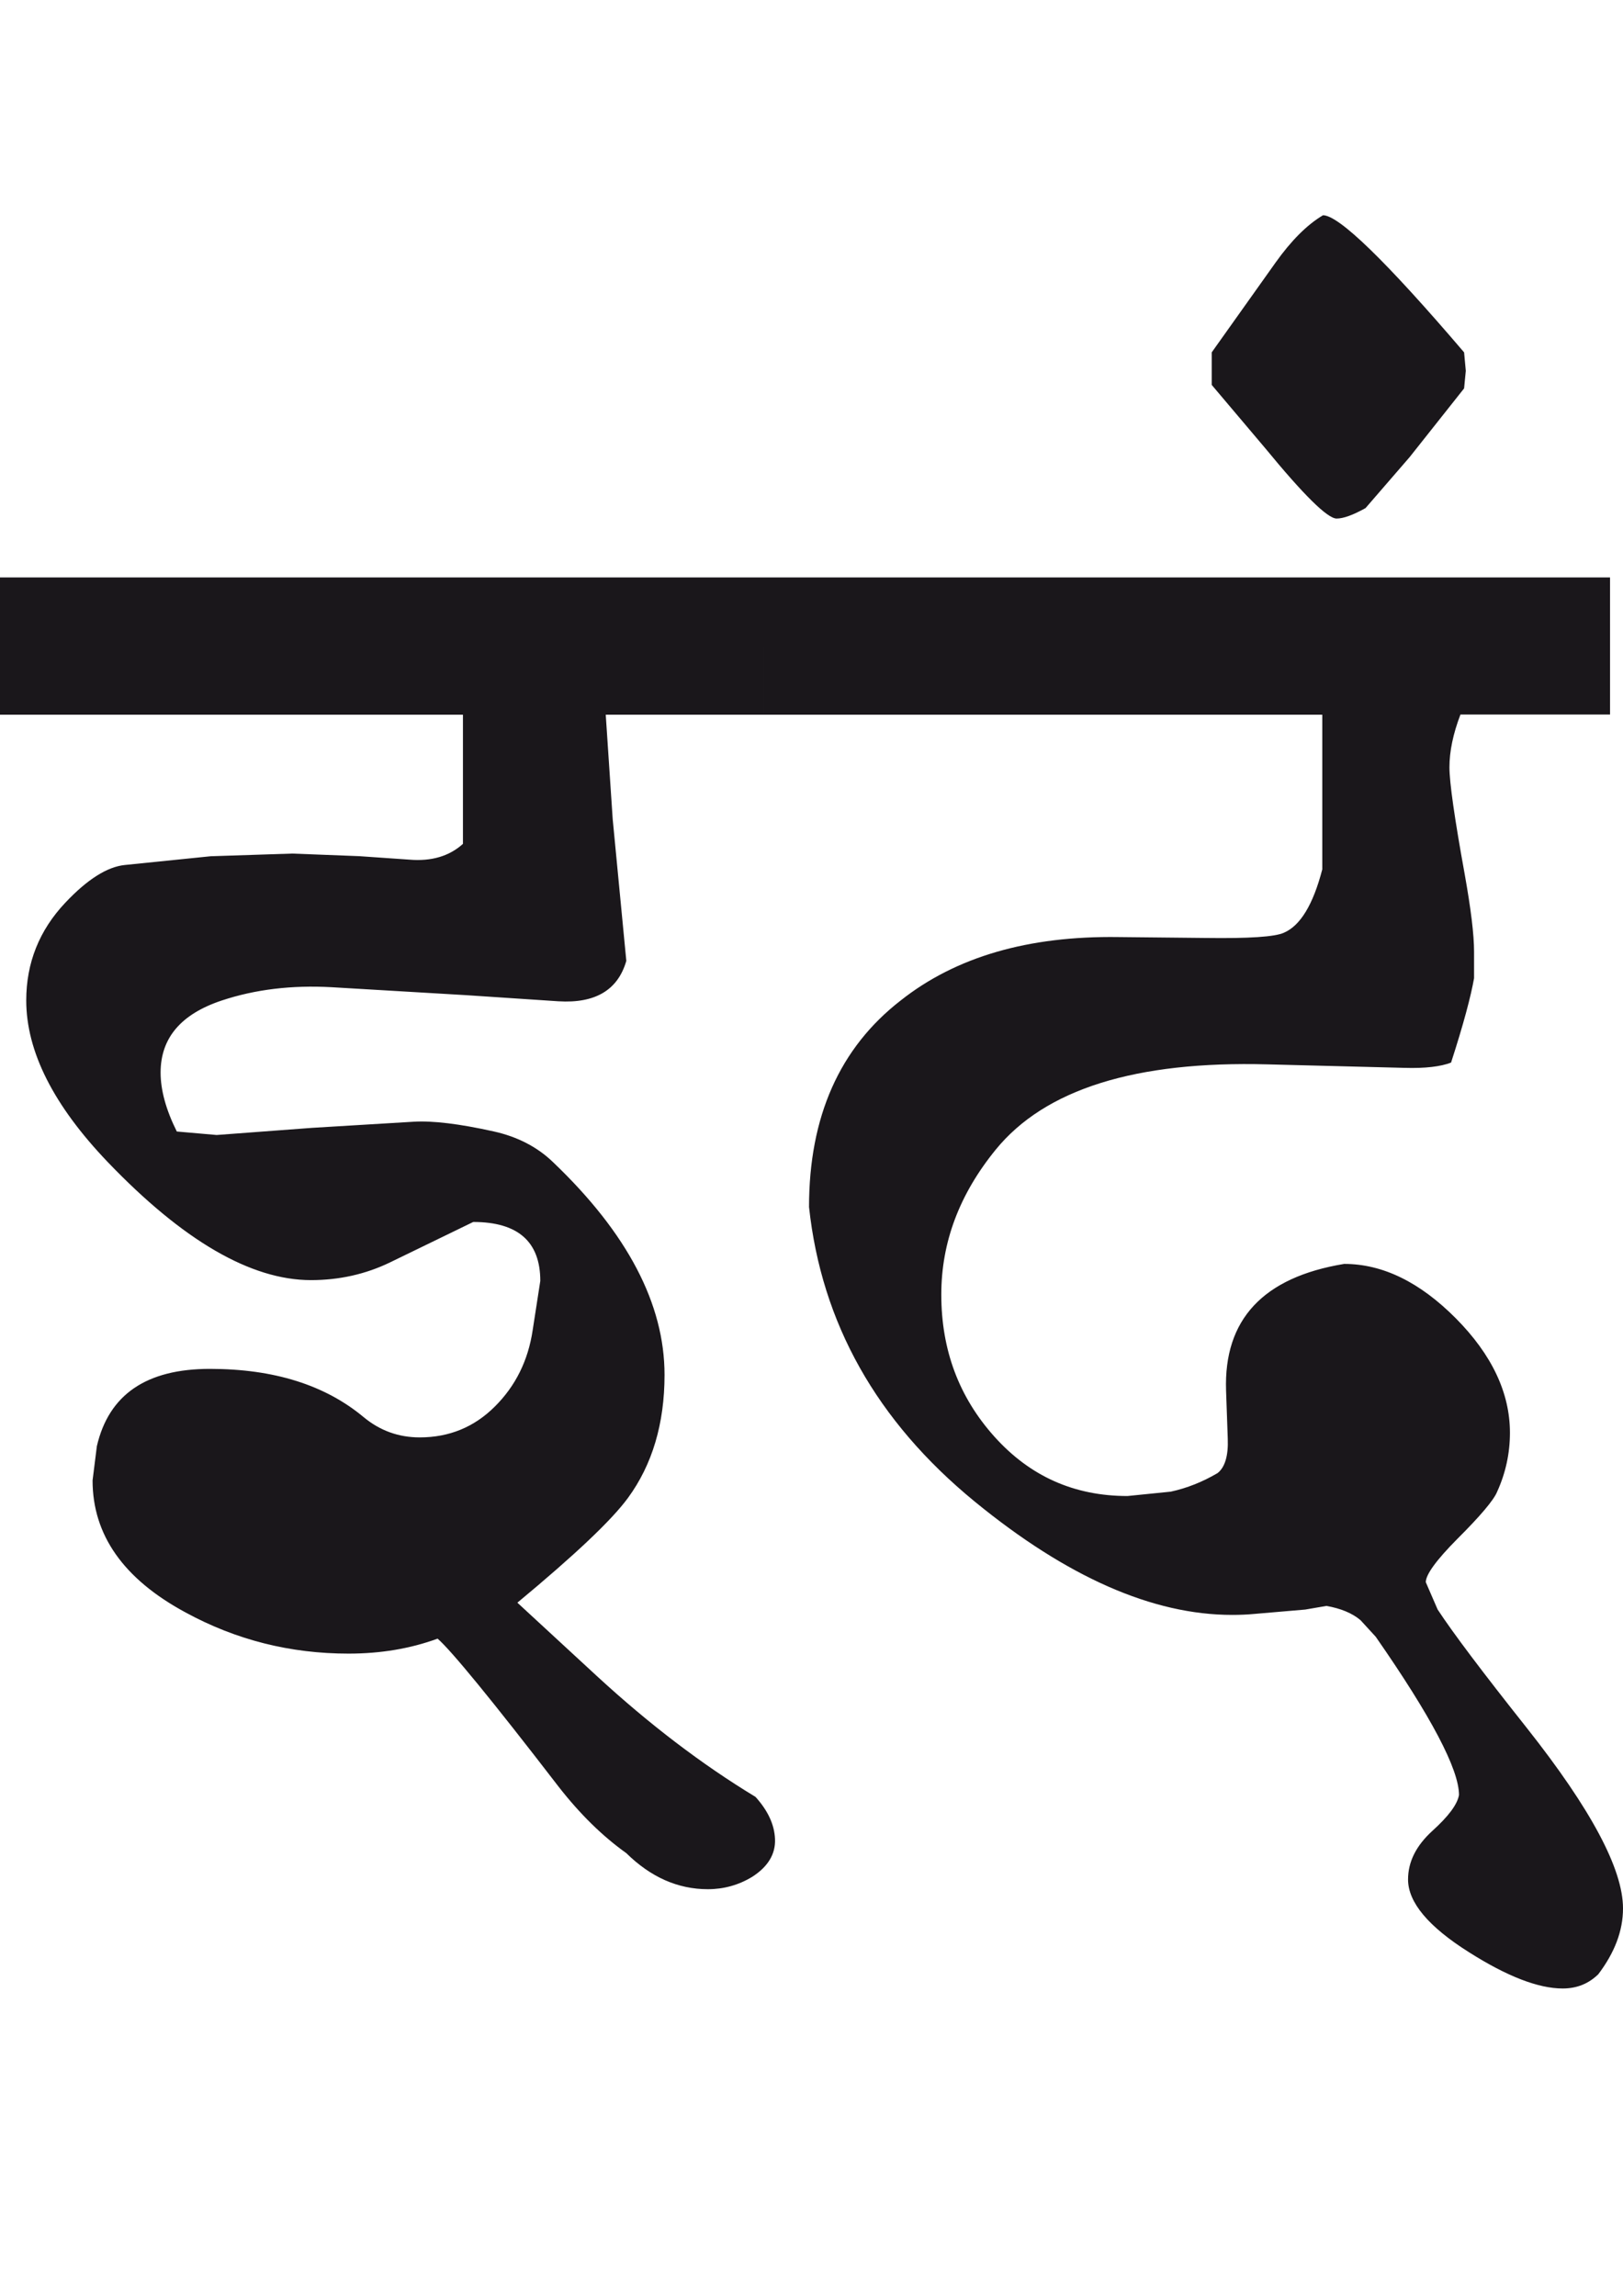 <?xml version="1.0" encoding="utf-8"?>
<!-- Generator: Adobe Illustrator 15.0.2, SVG Export Plug-In . SVG Version: 6.00 Build 0)  -->
<!DOCTYPE svg PUBLIC "-//W3C//DTD SVG 1.1//EN" "http://www.w3.org/Graphics/SVG/1.1/DTD/svg11.dtd">
<svg version="1.1" id="Ebene_1" xmlns="http://www.w3.org/2000/svg" xmlns:xlink="http://www.w3.org/1999/xlink" x="0px" y="0px"
	 width="20.039px" height="28.35px" viewBox="0 0 20.039 28.35" enable-background="new 0 0 20.039 28.35" xml:space="preserve">
<path fill="#1A171B" d="M18.098,4.579l-0.021-0.228c-0.965-1.13-1.547-1.693-1.742-1.693c-0.197,0.117-0.391,0.311-0.587,0.586
	l-0.787,1.107v0.402l0.661,0.782c0.475,0.578,0.768,0.868,0.881,0.868c0.084,0,0.202-0.043,0.357-0.129l0.545-0.63l0.672-0.848
	L18.098,4.579z M19.881,7.13H9.432v1.695h6.894v1.91c-0.113,0.435-0.271,0.695-0.473,0.782c-0.112,0.052-0.436,0.072-0.965,0.065
	l-1.08-0.011c-1.113-0.016-2.007,0.245-2.686,0.782c-0.756,0.586-1.133,1.437-1.133,2.551c0.154,1.433,0.834,2.644,2.045,3.637
	c1.139,0.933,2.198,1.4,3.179,1.4c0.097,0,0.189-0.004,0.273-0.012l0.63-0.054l0.262-0.045c0.173,0.031,0.315,0.087,0.42,0.176
	l0.188,0.205c0.685,0.985,1.028,1.637,1.028,1.954c-0.021,0.118-0.131,0.264-0.33,0.444c-0.2,0.183-0.299,0.381-0.299,0.599
	c0,0.282,0.251,0.583,0.755,0.9c0.467,0.296,0.853,0.446,1.154,0.446c0.176,0,0.32-0.059,0.44-0.176
	c0.202-0.267,0.305-0.536,0.305-0.813c0-0.486-0.396-1.227-1.186-2.226c-0.545-0.687-0.913-1.175-1.103-1.465l-0.146-0.337
	c0-0.093,0.128-0.271,0.388-0.533c0.287-0.286,0.452-0.482,0.493-0.584c0.105-0.231,0.158-0.474,0.158-0.728
	c0-0.492-0.223-0.964-0.667-1.412c-0.446-0.449-0.905-0.673-1.38-0.673c-1.001,0.165-1.487,0.687-1.458,1.563l0.021,0.597
	c0.008,0.208-0.035,0.352-0.126,0.423c-0.184,0.108-0.375,0.185-0.577,0.229l-0.535,0.054c-0.659,0-1.204-0.244-1.643-0.733
	c-0.438-0.488-0.656-1.071-0.656-1.754c0-0.645,0.223-1.239,0.672-1.79c0.608-0.746,1.725-1.097,3.357-1.053l1.688,0.043
	c0.257,0.008,0.451-0.016,0.577-0.065c0.155-0.478,0.246-0.825,0.284-1.042v-0.325c0-0.217-0.04-0.535-0.115-0.956
	c-0.126-0.694-0.189-1.136-0.189-1.324c0-0.195,0.045-0.413,0.136-0.651h1.847V7.13z M9.432,7.13H0v1.695h5.716v1.595
	c-0.168,0.152-0.389,0.218-0.661,0.195l-0.619-0.043L3.608,10.54l-1.007,0.033l-1.06,0.108c-0.216,0.022-0.462,0.176-0.735,0.466
	c-0.321,0.34-0.482,0.743-0.482,1.206c0,0.629,0.335,1.295,1.008,1.998c0.929,0.969,1.766,1.456,2.507,1.456
	c0.349,0,0.675-0.073,0.975-0.218l1.029-0.5c0.552,0,0.828,0.243,0.828,0.728l-0.094,0.607c-0.056,0.377-0.212,0.69-0.467,0.944
	s-0.563,0.381-0.928,0.381c-0.259,0-0.489-0.082-0.692-0.25c-0.476-0.397-1.108-0.596-1.899-0.596c-0.783,0-1.247,0.317-1.395,0.954
	L1.143,18.28c0,0.673,0.381,1.216,1.145,1.629c0.628,0.343,1.299,0.51,2.015,0.51c0.398,0,0.765-0.062,1.1-0.185
	c0.168,0.146,0.666,0.752,1.49,1.823c0.267,0.343,0.547,0.617,0.839,0.825c0.301,0.296,0.636,0.446,1.008,0.446
	c0.194,0,0.378-0.05,0.546-0.152c0.193-0.123,0.291-0.28,0.283-0.467c-0.007-0.179-0.089-0.353-0.241-0.521
	c-0.667-0.404-1.315-0.9-1.952-1.486L6.388,19.79c0.707-0.587,1.162-1.016,1.365-1.293c0.301-0.411,0.452-0.919,0.452-1.52
	c0-0.875-0.458-1.75-1.376-2.626c-0.194-0.188-0.44-0.315-0.733-0.38c-0.427-0.095-0.756-0.134-0.988-0.12L3.85,13.927l-1.175,0.088
	l-0.492-0.043c-0.134-0.269-0.2-0.511-0.2-0.728c0-0.427,0.252-0.723,0.756-0.89c0.412-0.137,0.864-0.191,1.353-0.164l1.658,0.098
	l1.144,0.076c0.455,0.028,0.735-0.138,0.839-0.499l-0.168-1.749L7.479,8.825h1.953V7.13z"/>
<rect y="2.658" fill="none" width="20.039" height="21.899"/>
</svg>
